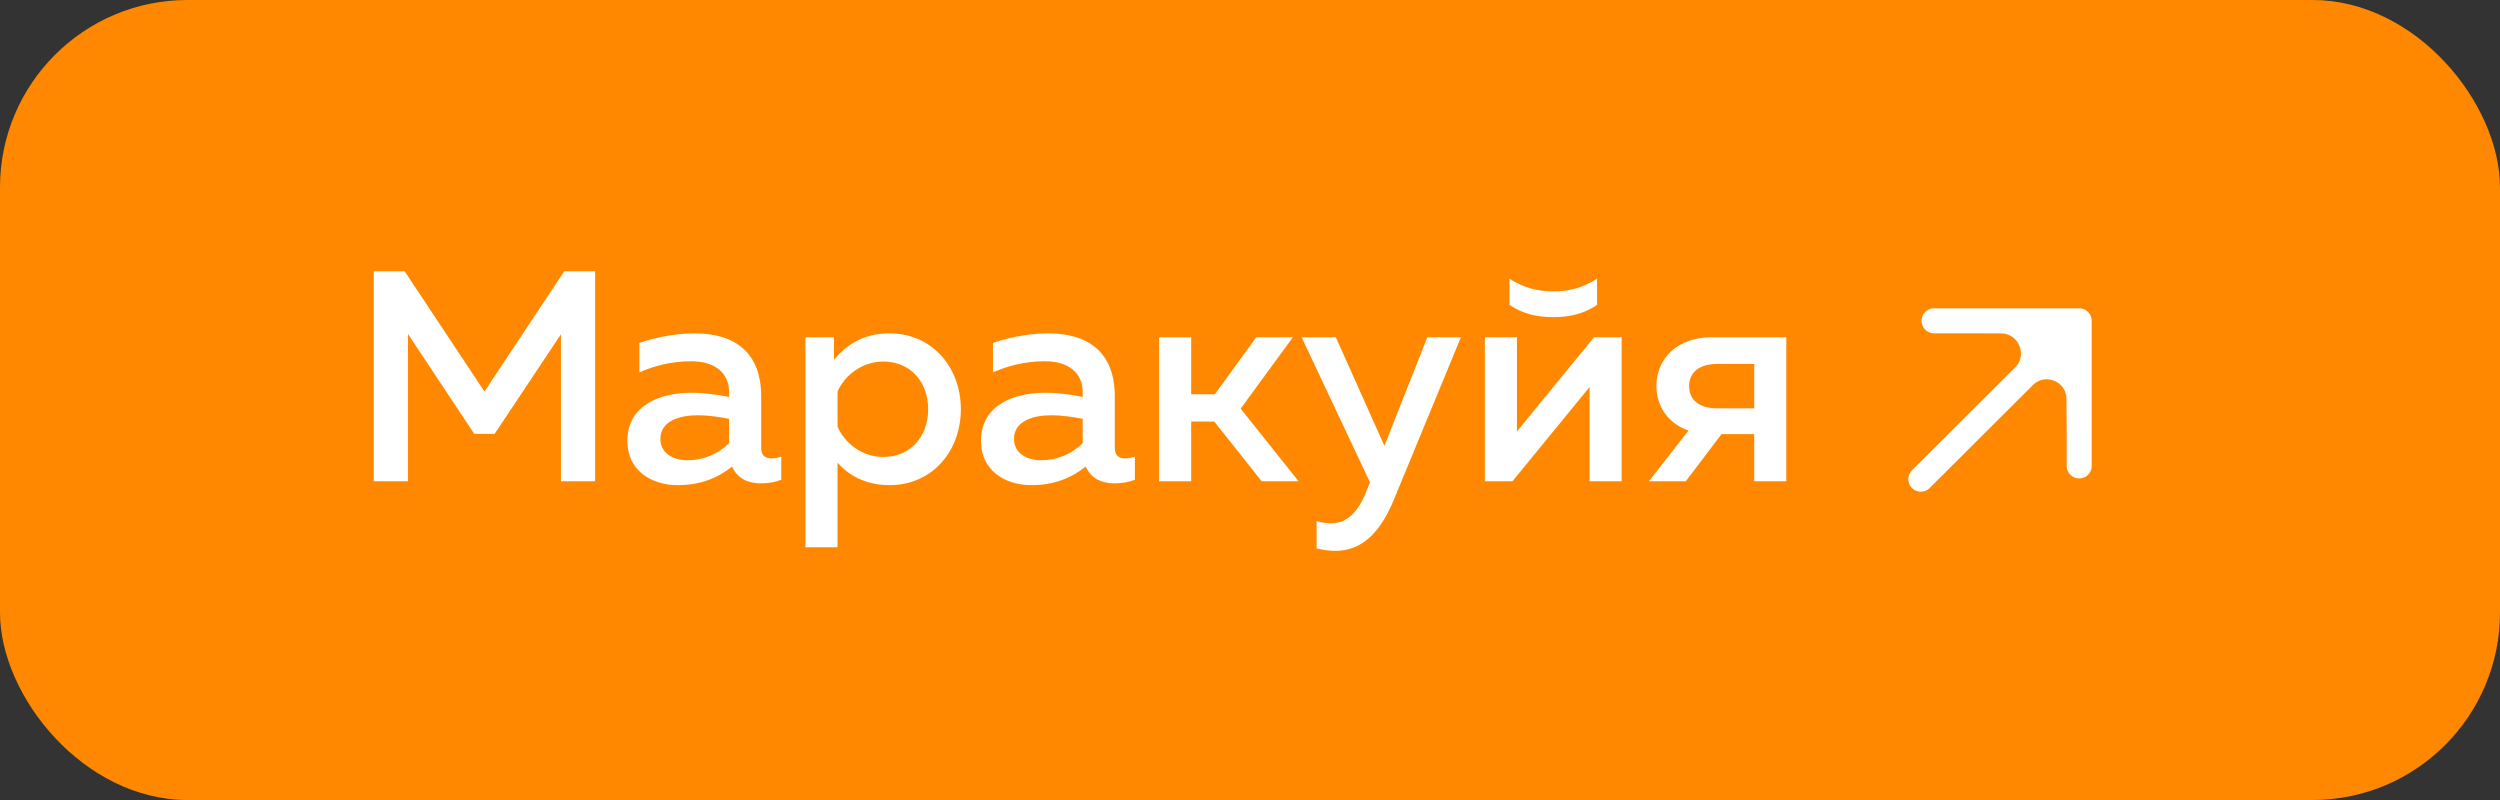 <?xml version="1.0" encoding="UTF-8"?> <svg xmlns="http://www.w3.org/2000/svg" width="200" height="64" viewBox="0 0 200 64" fill="none"><rect x="0" y="0" width="200" height="64" fill="#333333" stroke="none"/><rect width="200" height="64" rx="15" fill="#FF8800"></rect><path d="M45.14 21.7H47.612V38.5H44.876V26.74L39.572 34.708H37.94L32.636 26.716V38.5H29.9V21.7H32.372L38.756 31.324L45.14 21.7ZM60.894 35.836C60.894 36.484 61.278 36.676 61.734 36.676C61.998 36.676 62.262 36.604 62.502 36.532V38.38C62.022 38.572 61.446 38.668 60.87 38.668C59.814 38.668 58.974 38.26 58.566 37.324C57.438 38.236 56.022 38.812 54.222 38.812C52.134 38.812 50.19 37.66 50.19 35.284C50.19 32.332 52.926 31.42 55.326 31.42C56.31 31.42 57.414 31.564 58.326 31.756V31.348C58.326 29.908 57.27 28.9 55.302 28.9C53.598 28.9 52.182 29.332 51.15 29.788V27.436C52.062 27.124 53.718 26.668 55.566 26.668C58.83 26.668 60.894 28.228 60.894 31.708V35.836ZM55.83 33.22C54.366 33.22 52.83 33.676 52.83 35.116C52.83 36.244 53.838 36.82 54.99 36.82C56.214 36.82 57.414 36.364 58.326 35.452V33.508C57.63 33.364 56.646 33.22 55.83 33.22ZM66.717 28.78C67.629 27.676 68.997 26.668 71.157 26.668C74.613 26.668 76.869 29.428 76.869 32.74C76.869 36.052 74.613 38.812 71.157 38.812C69.141 38.812 67.797 37.924 67.005 37.012V43.78H64.437V26.98H66.717V28.78ZM74.253 32.74C74.253 30.484 72.765 28.924 70.677 28.924C68.901 28.924 67.557 30.076 67.005 31.324V34.132C67.557 35.404 68.901 36.556 70.677 36.556C72.765 36.556 74.253 34.996 74.253 32.74ZM89.183 35.836C89.183 36.484 89.567 36.676 90.023 36.676C90.287 36.676 90.551 36.604 90.791 36.532V38.38C90.311 38.572 89.735 38.668 89.159 38.668C88.103 38.668 87.263 38.26 86.855 37.324C85.727 38.236 84.311 38.812 82.511 38.812C80.423 38.812 78.479 37.66 78.479 35.284C78.479 32.332 81.215 31.42 83.615 31.42C84.599 31.42 85.703 31.564 86.615 31.756V31.348C86.615 29.908 85.559 28.9 83.591 28.9C81.887 28.9 80.471 29.332 79.439 29.788V27.436C80.351 27.124 82.007 26.668 83.855 26.668C87.119 26.668 89.183 28.228 89.183 31.708V35.836ZM84.119 33.22C82.655 33.22 81.119 33.676 81.119 35.116C81.119 36.244 82.127 36.82 83.279 36.82C84.503 36.82 85.703 36.364 86.615 35.452V33.508C85.919 33.364 84.935 33.22 84.119 33.22ZM95.294 38.5H92.726V26.98H95.294V31.54H97.19L100.502 26.98H103.43L99.254 32.692L103.886 38.5H100.934L97.142 33.724H95.294V38.5ZM110.754 35.668L114.186 26.98H116.874L111.474 40.06C110.226 43.06 108.594 44.068 106.842 44.068C106.338 44.068 105.834 43.996 105.33 43.876V41.692C105.714 41.812 106.122 41.86 106.506 41.86C107.754 41.86 108.69 40.972 109.362 39.172L109.602 38.596L104.13 26.98H106.866L110.754 35.668ZM127.765 24.388C126.709 25.108 125.557 25.372 124.261 25.372C122.965 25.372 121.813 25.108 120.757 24.388V22.3C121.981 23.068 123.061 23.308 124.261 23.308C125.461 23.308 126.541 23.068 127.765 22.3V24.388ZM120.997 38.5H118.789V26.98H121.357V34.516L127.525 26.98H129.733V38.5H127.165V30.964L120.997 38.5ZM134.865 38.5H131.913L135.081 34.444C133.401 33.868 132.513 32.452 132.513 30.868C132.513 28.78 134.073 26.98 136.953 26.98H142.905V38.5H140.337V34.732H137.721L134.865 38.5ZM135.129 30.892C135.129 32.02 135.969 32.668 137.385 32.668H140.337V29.116H137.385C135.969 29.116 135.129 29.764 135.129 30.892Z" fill="white"></path><path d="M166.336 34.372L166.336 25.665L161.915 30.109C163.529 28.486 166.3 29.617 166.317 31.906L166.336 34.372Z" fill="white"></path><path d="M166.336 25.665H160.531L157.628 25.665L160.08 25.674C162.39 25.682 163.543 28.471 161.915 30.109L166.336 25.665Z" fill="white"></path><path d="M153.665 38.335L161.915 30.109M166.336 25.665L160.531 25.665L157.628 25.665M166.336 25.665L166.336 34.372M166.336 25.665L161.915 30.109M154.726 25.665L157.628 25.665M166.336 37.274L166.336 34.372M157.628 25.665L160.08 25.674C162.39 25.682 163.543 28.471 161.915 30.109V30.109M166.336 34.372L166.317 31.906C166.3 29.617 163.529 28.486 161.915 30.109V30.109" stroke="white" stroke-width="2" stroke-linecap="round" stroke-linejoin="round"></path></svg> 